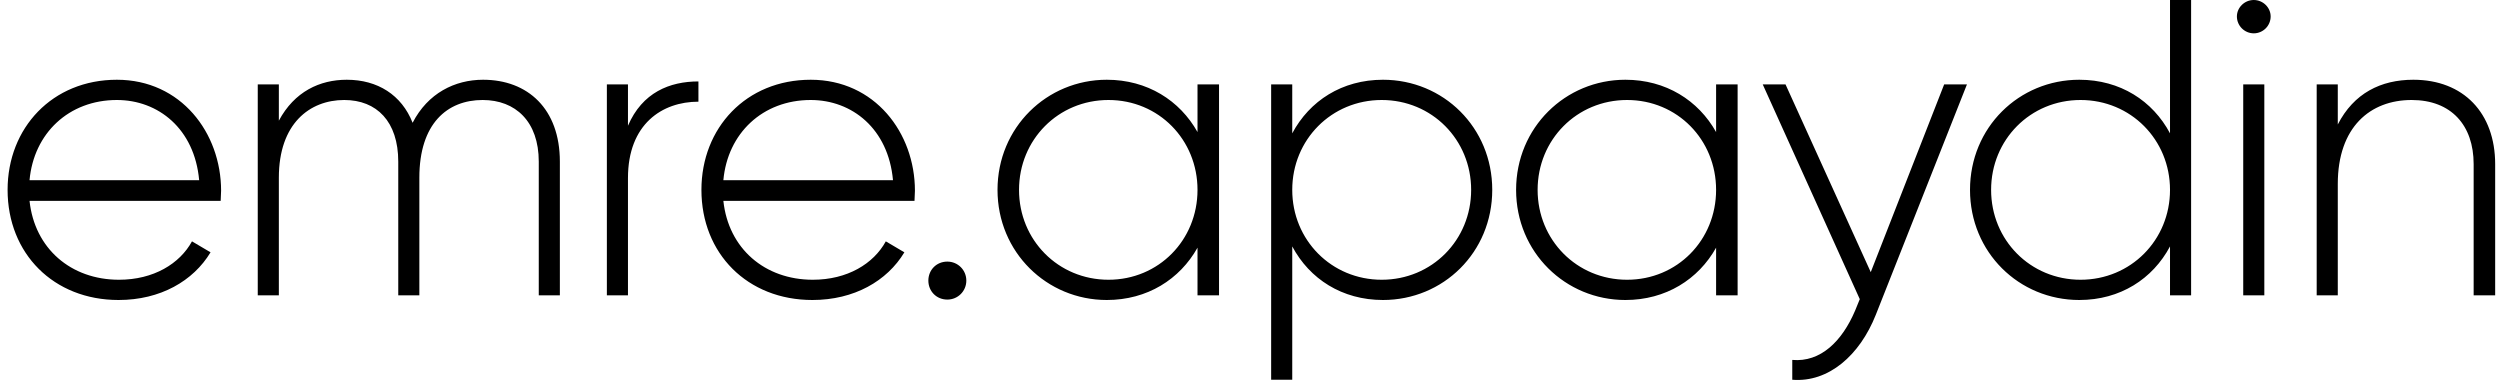 <svg width="237" height="37" viewBox="0 0 237 37" fill="none" xmlns="http://www.w3.org/2000/svg">
<path d="M11.08 7.56C4.96 7.56 0.72 12.12 0.72 18C0.72 24.04 5.08 28.44 11.24 28.44C15.2 28.44 18.32 26.64 19.96 23.92L18.2 22.88C17.04 25 14.56 26.52 11.28 26.52C6.72 26.52 3.28 23.56 2.8 19.04H20.92C20.92 18.72 20.96 18.4 20.96 18.08C20.96 12.6 17.16 7.56 11.08 7.56ZM11.08 9.48C15 9.48 18.44 12.2 18.88 17.08H2.8C3.2 12.64 6.52 9.48 11.08 9.48ZM45.795 7.56C43.115 7.56 40.555 8.84 39.115 11.64C38.075 9 35.795 7.56 32.875 7.56C30.315 7.56 27.915 8.68 26.435 11.44V8H24.435V28H26.435V16.84C26.435 11.72 29.355 9.48 32.635 9.48C35.715 9.48 37.755 11.52 37.755 15.32V28H39.755V16.84C39.755 11.72 42.395 9.48 45.755 9.48C48.875 9.48 51.075 11.52 51.075 15.32V28H53.075V15.32C53.075 10.32 50.035 7.56 45.795 7.56ZM59.531 11.92V8H57.531V28H59.531V16.88C59.531 11.76 62.771 9.64 66.211 9.64V7.72C63.491 7.72 60.891 8.76 59.531 11.92ZM76.855 7.56C70.735 7.56 66.495 12.12 66.495 18C66.495 24.04 70.855 28.44 77.015 28.44C80.975 28.44 84.095 26.64 85.735 23.92L83.975 22.88C82.815 25 80.335 26.52 77.055 26.52C72.495 26.52 69.055 23.56 68.575 19.04H86.695C86.695 18.72 86.735 18.4 86.735 18.08C86.735 12.6 82.935 7.56 76.855 7.56ZM76.855 9.48C80.775 9.48 84.215 12.2 84.655 17.08H68.575C68.975 12.64 72.295 9.48 76.855 9.48ZM89.808 28.4C90.808 28.4 91.608 27.6 91.608 26.6C91.608 25.6 90.808 24.8 89.808 24.8C88.768 24.8 88.008 25.6 88.008 26.6C88.008 27.6 88.768 28.4 89.808 28.4ZM113.524 8V12.52C111.844 9.52 108.764 7.56 104.924 7.56C99.244 7.56 94.564 12.08 94.564 18C94.564 23.92 99.244 28.44 104.924 28.44C108.764 28.44 111.844 26.48 113.524 23.48V28H115.564V8H113.524ZM105.084 26.52C100.324 26.52 96.604 22.76 96.604 18C96.604 13.24 100.324 9.48 105.084 9.48C109.844 9.48 113.524 13.24 113.524 18C113.524 22.76 109.844 26.52 105.084 26.52ZM131.105 7.56C127.225 7.56 124.145 9.56 122.505 12.64V8H120.505V36H122.505V23.36C124.145 26.44 127.225 28.44 131.105 28.44C136.825 28.44 141.465 23.92 141.465 18C141.465 12.08 136.825 7.56 131.105 7.56ZM130.985 26.52C126.225 26.52 122.505 22.76 122.505 18C122.505 13.24 126.225 9.48 130.985 9.48C135.745 9.48 139.465 13.24 139.465 18C139.465 22.76 135.745 26.52 130.985 26.52ZM162.686 8V12.52C161.006 9.52 157.926 7.56 154.086 7.56C148.406 7.56 143.726 12.08 143.726 18C143.726 23.92 148.406 28.44 154.086 28.44C157.926 28.44 161.006 26.48 162.686 23.48V28H164.726V8H162.686ZM154.246 26.52C149.486 26.52 145.766 22.76 145.766 18C145.766 13.24 149.486 9.48 154.246 9.48C159.006 9.48 162.686 13.24 162.686 18C162.686 22.76 159.006 26.52 154.246 26.52ZM184.307 8L177.347 25.8L169.267 8H167.107L176.307 28.36L175.867 29.44C174.627 32.36 172.587 34.36 169.907 34.12V36C173.347 36.28 176.307 33.68 177.827 29.84L186.467 8H184.307ZM205.717 -1.90735e-06V12.64C204.077 9.56 200.997 7.56 197.117 7.56C191.397 7.56 186.757 12.08 186.757 18C186.757 23.92 191.397 28.44 197.117 28.44C200.997 28.44 204.077 26.44 205.717 23.36V28H207.717V-1.90735e-06H205.717ZM197.237 26.52C192.477 26.52 188.757 22.76 188.757 18C188.757 13.24 192.477 9.48 197.237 9.48C201.997 9.48 205.717 13.24 205.717 18C205.717 22.76 201.997 26.52 197.237 26.52ZM213.658 3.16C214.538 3.16 215.258 2.44 215.258 1.56C215.258 0.72 214.538 -1.90735e-06 213.658 -1.90735e-06C212.778 -1.90735e-06 212.058 0.72 212.058 1.56C212.058 2.44 212.778 3.16 213.658 3.16ZM212.658 28H214.658V8H212.658V28ZM228.782 7.56C225.702 7.56 223.142 8.84 221.622 11.8V8H219.622V28H221.622V17.44C221.622 12.04 224.702 9.48 228.622 9.48C232.382 9.48 234.502 11.88 234.502 15.56V28H236.542V15.56C236.542 10.72 233.542 7.56 228.782 7.56Z" fill="black"/>
</svg>
